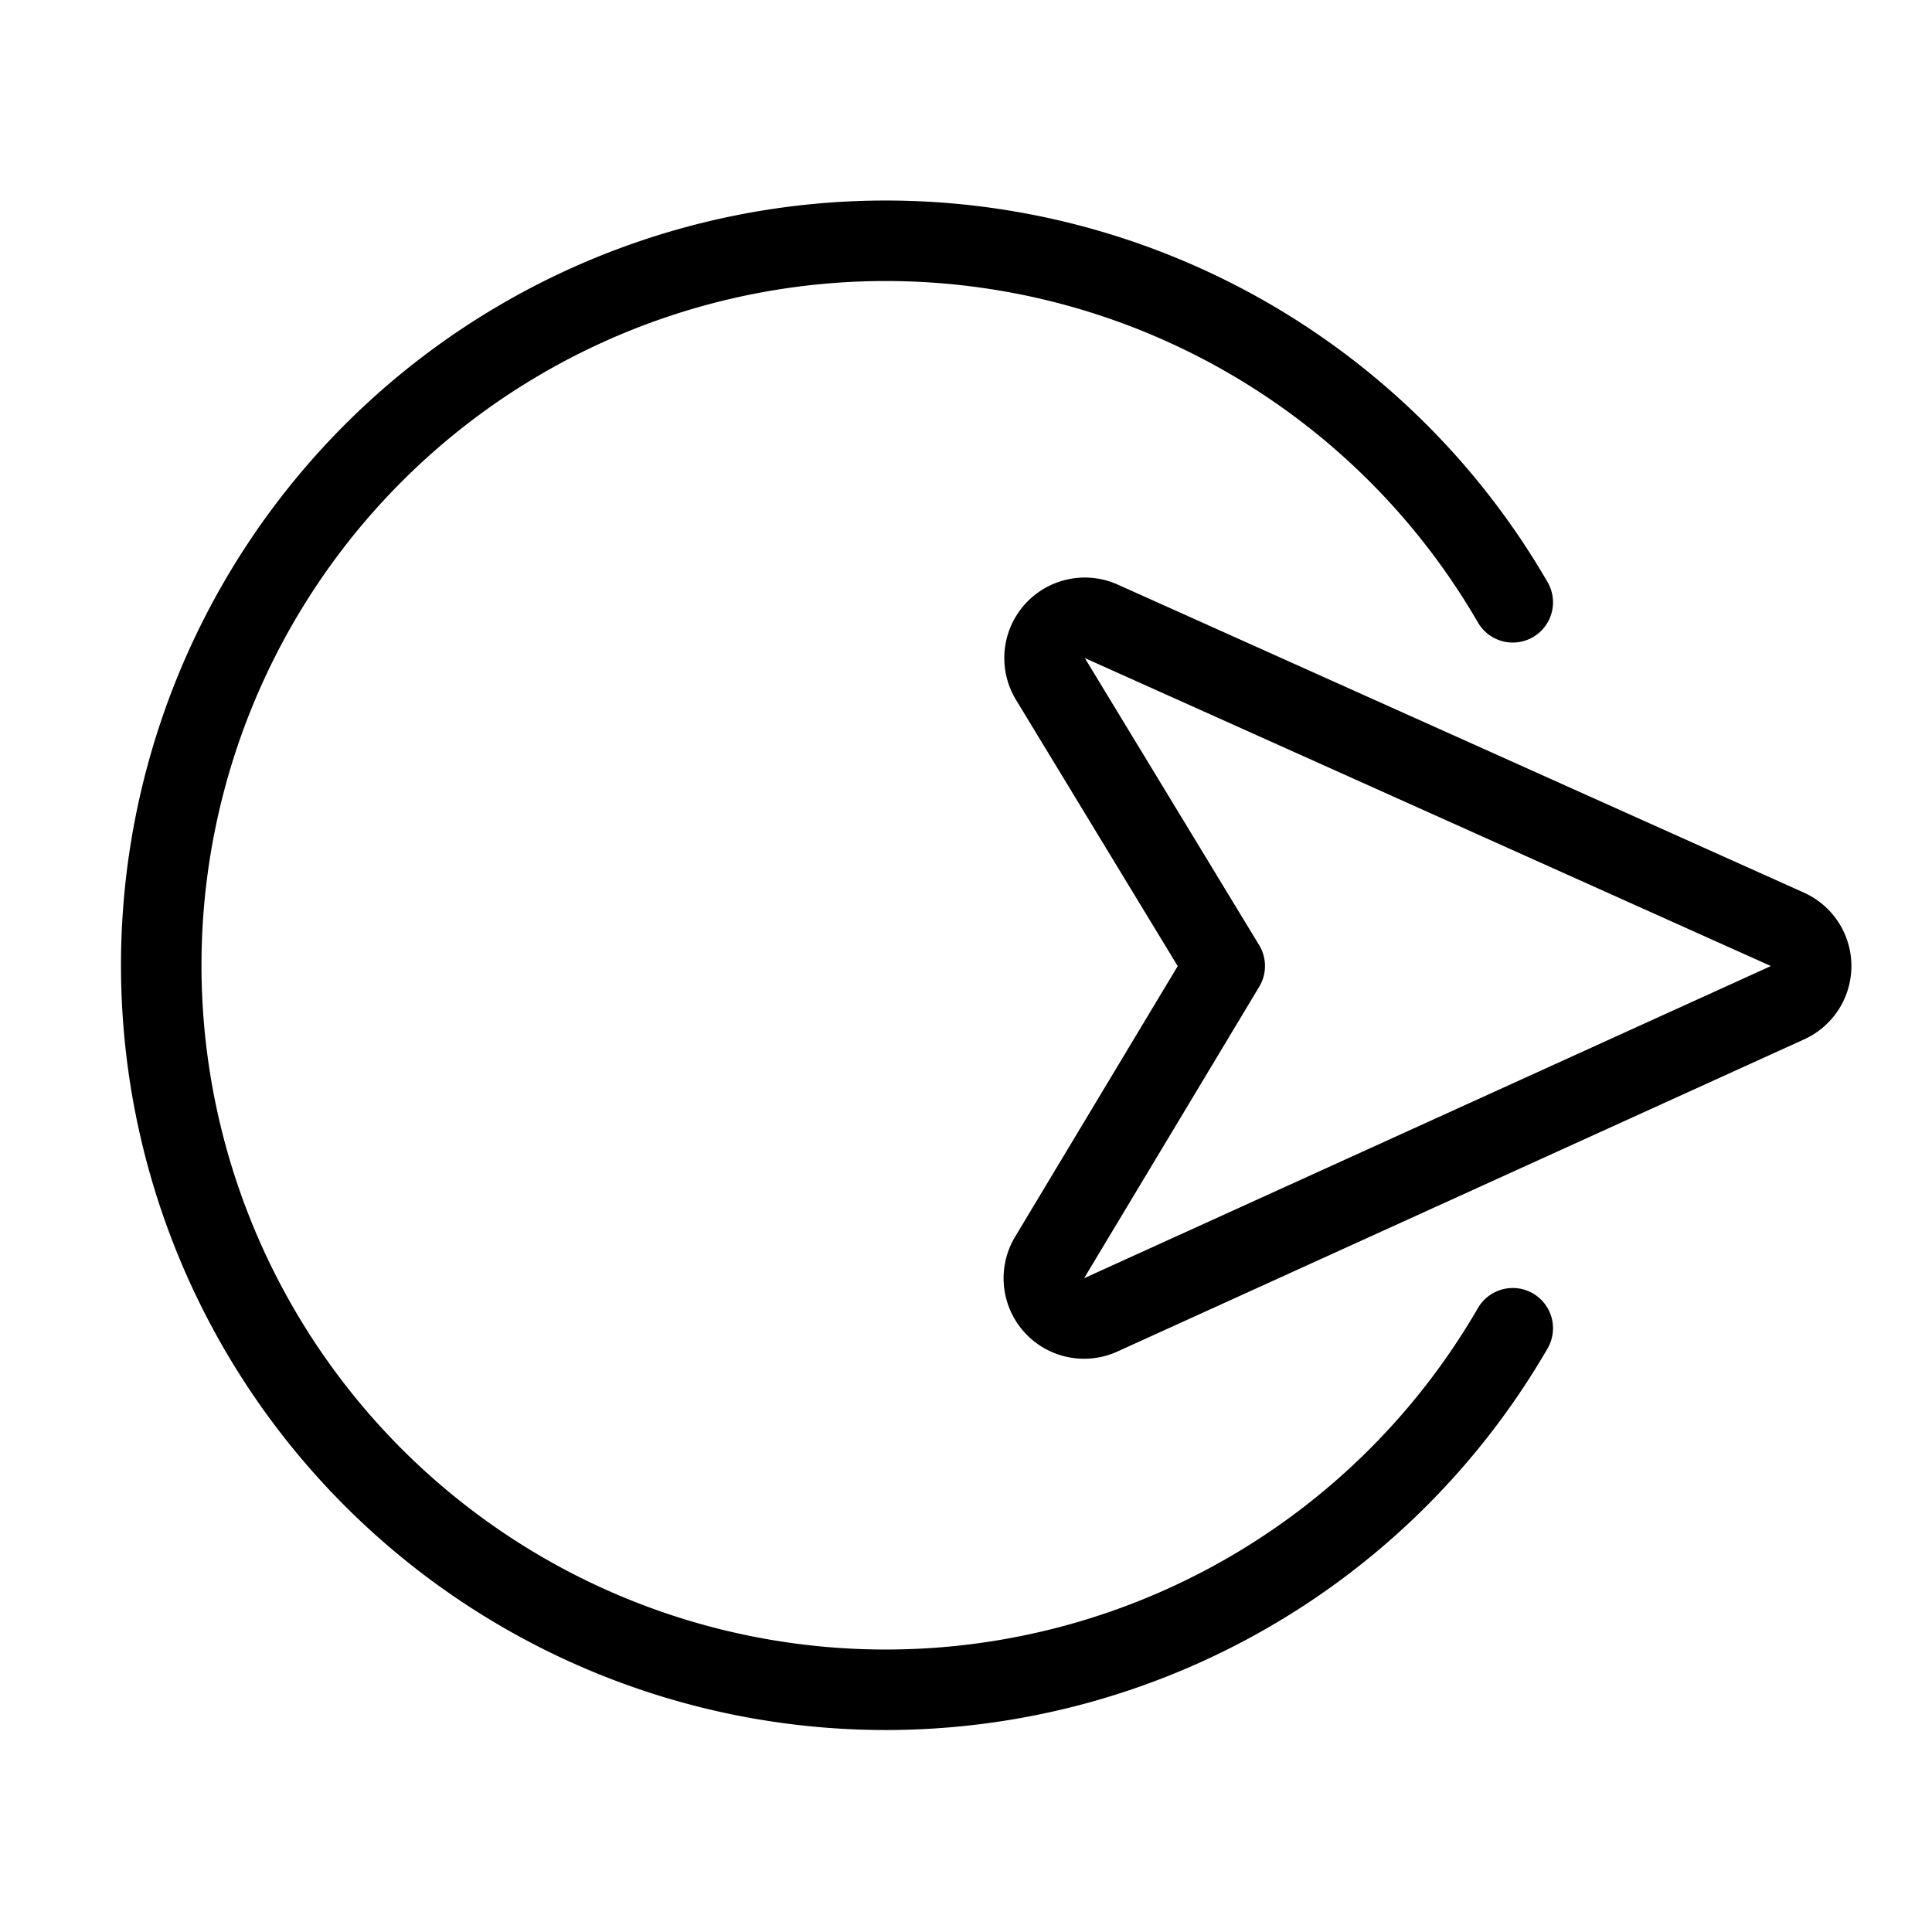 <svg viewBox="0 0 24 24" xmlns="http://www.w3.org/2000/svg"><g transform="matrix(1,0,0,1,0,0)"><path d="M18.792,16.5a9,9,0,1,1,0-9.018" fill="none" stroke="#000000" stroke-linecap="round" stroke-linejoin="round"></path><path d="M13.049,8.435a.5.5,0,0,1,.633-.716l8.523,3.826a.5.5,0,0,1,0,.911l-8.531,3.878a.5.5,0,0,1-.636-.712L15.214,12Z" fill="none" stroke="#000000" stroke-linecap="round" stroke-linejoin="round"></path></g></svg>